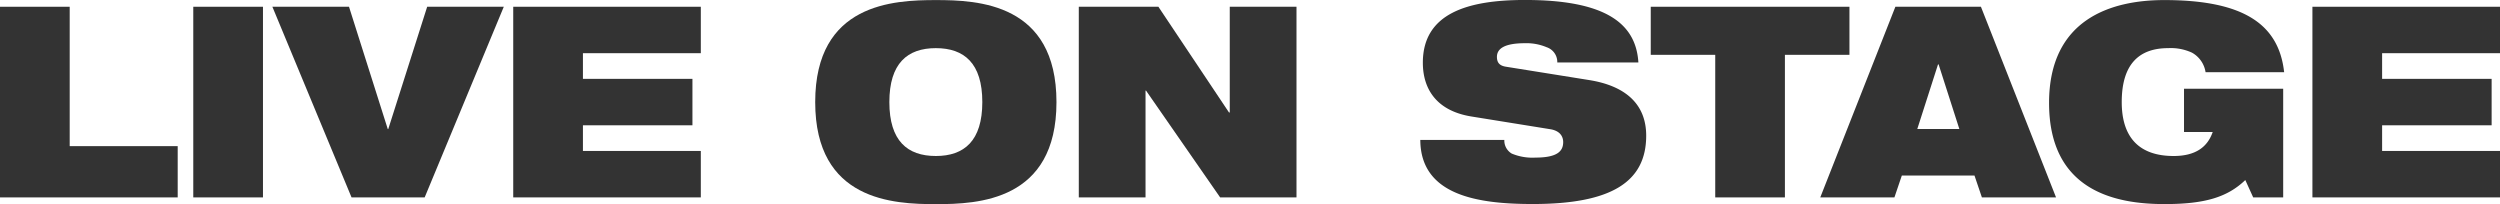 <svg height="20" viewBox="0 0 245 20" width="245" xmlns="http://www.w3.org/2000/svg"><g fill="#333"><path d="m1.66.9h6.83v13.66h10.584v5.024h-17.414z" transform="translate(-1.66 -.238)"/><path d="m29.81.9h6.83v18.684h-6.83z" transform="translate(-10.869 -.238)"/><path d="m41.33.9h7.509l3.8 11.988h.047l3.814-11.988h7.509l-7.755 18.684h-7.166z" transform="translate(-14.637 -.238)"/><path d="m76.41.9h18.383v4.551h-11.553v2.515h10.732v4.551h-10.732v2.515h11.553v4.551h-18.383z" transform="translate(-26.113 -.238)"/><path d="m132.212 0c4.145 0 11.822.313 11.822 10s-7.677 10-11.822 10-11.822-.32-11.822-10 7.684-10 11.822-10zm0 15.281c2.786 0 4.555-1.49 4.555-5.285s-1.767-5.285-4.555-5.285-4.555 1.489-4.555 5.289 1.77 5.281 4.555 5.281z" transform="translate(-40.5 .007)"/><path d="m158.78.9h7.8l6.92 10.36h.074v-10.36h6.54v18.684h-7.482l-7.265-10.469h-.047v10.469h-6.54z" transform="translate(-53.058 -.238)"/><path d="m213.493 11.4c-3.344-.553-4.724-2.646-4.724-5.263 0-4.842 4.387-6.15 10.006-6.15 7.7 0 10.874 2.174 11.116 6.121h-7.947a1.526 1.526 0 0 0 -1.043-1.49 5.066 5.066 0 0 0 -2.133-.393c-2.032 0-2.739.553-2.739 1.338 0 .523.215.865.895.967l8.162 1.309c3.438.553 5.571 2.276 5.571 5.445 0 4.551-3.438 6.7-11.116 6.7-5.255 0-10.995-.785-11.022-6.281h8.236a1.479 1.479 0 0 0 .727 1.338 5.227 5.227 0 0 0 2.328.393c2.133 0 2.712-.625 2.712-1.519 0-.553-.316-1.1-1.238-1.258l-7.8-1.258z" transform="translate(-69.33 .01)"/><path d="m248.405 5.611h-6.325v-4.711h19.473v4.711h-6.325v13.973h-6.828v-13.973z" transform="translate(-80.307 -.238)"/><path d="m274.138.9h8.377l7.361 18.684h-7.266l-.727-2.145h-7.119l-.727 2.145h-7.267l7.361-18.684zm4.219 5.649h-.047l-2.032 6.332h4.122l-2.032-6.332z" transform="translate(-88.384 -.238)"/><path d="m313.329 8.688h9.71v10.65h-2.939l-.774-1.7c-1.77 1.7-4 2.355-7.92 2.355-4.8 0-11.311-1.28-11.311-9.916.005-8.194 6.061-10.077 11.289-10.077 7.6 0 11.217 2.254 11.748 7.066h-7.7a2.645 2.645 0 0 0 -1.332-1.912 4.954 4.954 0 0 0 -2.328-.443c-2.786 0-4.555 1.49-4.555 5.285 0 3.453 1.7 5.285 5.087 5.285 2.227 0 3.344-.945 3.829-2.355h-2.813v-4.238z" transform="translate(-99.287 .007)"/><path d="m338.45.9h18.383v4.551h-11.553v2.515h10.732v4.551h-10.732v2.515h11.553v4.551h-18.383z" transform="translate(-111.833 -.238)"/></g></svg>